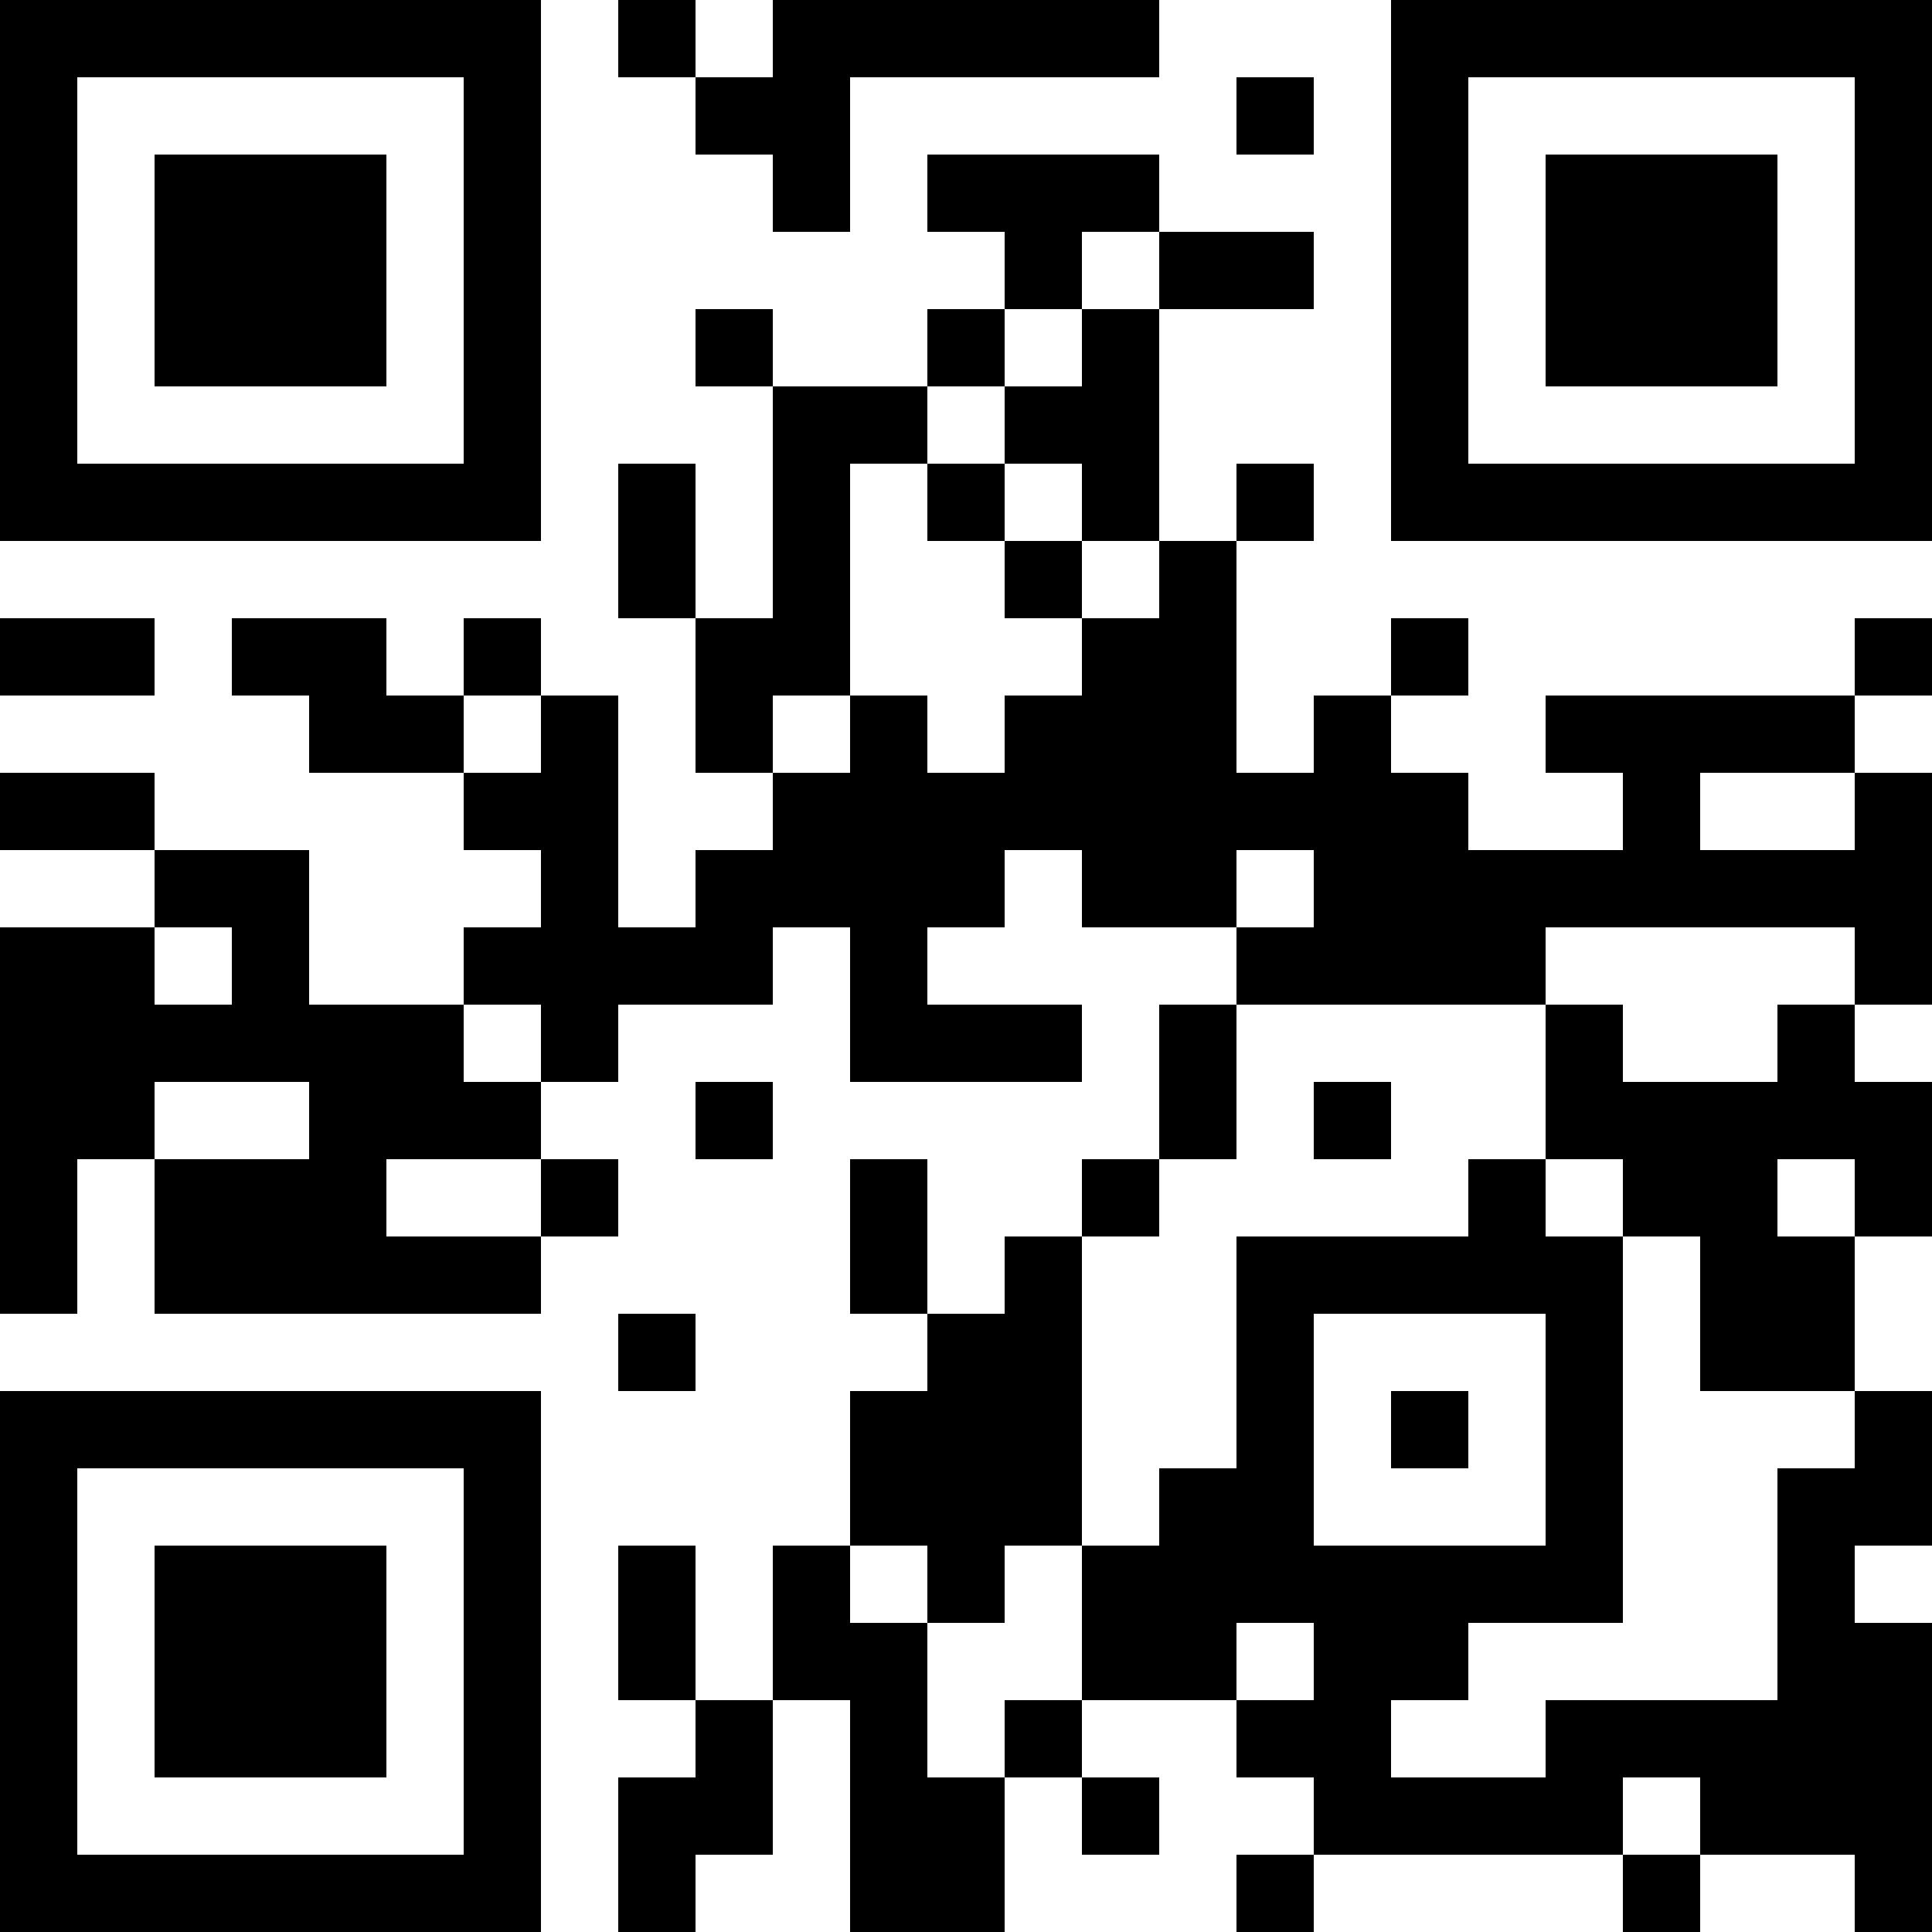 <?xml version="1.0" encoding="UTF-8"?>
<svg xmlns="http://www.w3.org/2000/svg" version="1.1" width="1000" height="1000" viewBox="0 0 1000 1000"><rect x="0" y="0" width="1000" height="1000" fill="#ffffff"/><g transform="scale(40)"><g transform="translate(0,0)"><path fill-rule="evenodd" d="M8 0L8 1L9 1L9 2L10 2L10 3L11 3L11 1L15 1L15 0L10 0L10 1L9 1L9 0ZM16 1L16 2L17 2L17 1ZM12 2L12 3L13 3L13 4L12 4L12 5L10 5L10 4L9 4L9 5L10 5L10 8L9 8L9 6L8 6L8 8L9 8L9 10L10 10L10 11L9 11L9 12L8 12L8 9L7 9L7 8L6 8L6 9L5 9L5 8L3 8L3 9L4 9L4 10L6 10L6 11L7 11L7 12L6 12L6 13L4 13L4 11L2 11L2 10L0 10L0 11L2 11L2 12L0 12L0 17L1 17L1 15L2 15L2 17L7 17L7 16L8 16L8 15L7 15L7 14L8 14L8 13L10 13L10 12L11 12L11 14L14 14L14 13L12 13L12 12L13 12L13 11L14 11L14 12L16 12L16 13L15 13L15 15L14 15L14 16L13 16L13 17L12 17L12 15L11 15L11 17L12 17L12 18L11 18L11 20L10 20L10 22L9 22L9 20L8 20L8 22L9 22L9 23L8 23L8 25L9 25L9 24L10 24L10 22L11 22L11 25L13 25L13 23L14 23L14 24L15 24L15 23L14 23L14 22L16 22L16 23L17 23L17 24L16 24L16 25L17 25L17 24L21 24L21 25L22 25L22 24L24 24L24 25L25 25L25 21L24 21L24 20L25 20L25 18L24 18L24 16L25 16L25 14L24 14L24 13L25 13L25 10L24 10L24 9L25 9L25 8L24 8L24 9L20 9L20 10L21 10L21 11L19 11L19 10L18 10L18 9L19 9L19 8L18 8L18 9L17 9L17 10L16 10L16 7L17 7L17 6L16 6L16 7L15 7L15 4L17 4L17 3L15 3L15 2ZM14 3L14 4L13 4L13 5L12 5L12 6L11 6L11 9L10 9L10 10L11 10L11 9L12 9L12 10L13 10L13 9L14 9L14 8L15 8L15 7L14 7L14 6L13 6L13 5L14 5L14 4L15 4L15 3ZM12 6L12 7L13 7L13 8L14 8L14 7L13 7L13 6ZM0 8L0 9L2 9L2 8ZM6 9L6 10L7 10L7 9ZM22 10L22 11L24 11L24 10ZM16 11L16 12L17 12L17 11ZM2 12L2 13L3 13L3 12ZM20 12L20 13L16 13L16 15L15 15L15 16L14 16L14 20L13 20L13 21L12 21L12 20L11 20L11 21L12 21L12 23L13 23L13 22L14 22L14 20L15 20L15 19L16 19L16 16L19 16L19 15L20 15L20 16L21 16L21 21L19 21L19 22L18 22L18 23L20 23L20 22L23 22L23 19L24 19L24 18L22 18L22 16L21 16L21 15L20 15L20 13L21 13L21 14L23 14L23 13L24 13L24 12ZM6 13L6 14L7 14L7 13ZM2 14L2 15L4 15L4 14ZM9 14L9 15L10 15L10 14ZM17 14L17 15L18 15L18 14ZM5 15L5 16L7 16L7 15ZM23 15L23 16L24 16L24 15ZM8 17L8 18L9 18L9 17ZM17 17L17 20L20 20L20 17ZM18 18L18 19L19 19L19 18ZM16 21L16 22L17 22L17 21ZM21 23L21 24L22 24L22 23ZM0 0L0 7L7 7L7 0ZM1 1L1 6L6 6L6 1ZM2 2L2 5L5 5L5 2ZM18 0L18 7L25 7L25 0ZM19 1L19 6L24 6L24 1ZM20 2L20 5L23 5L23 2ZM0 18L0 25L7 25L7 18ZM1 19L1 24L6 24L6 19ZM2 20L2 23L5 23L5 20Z" fill="#000000"/></g></g></svg>
